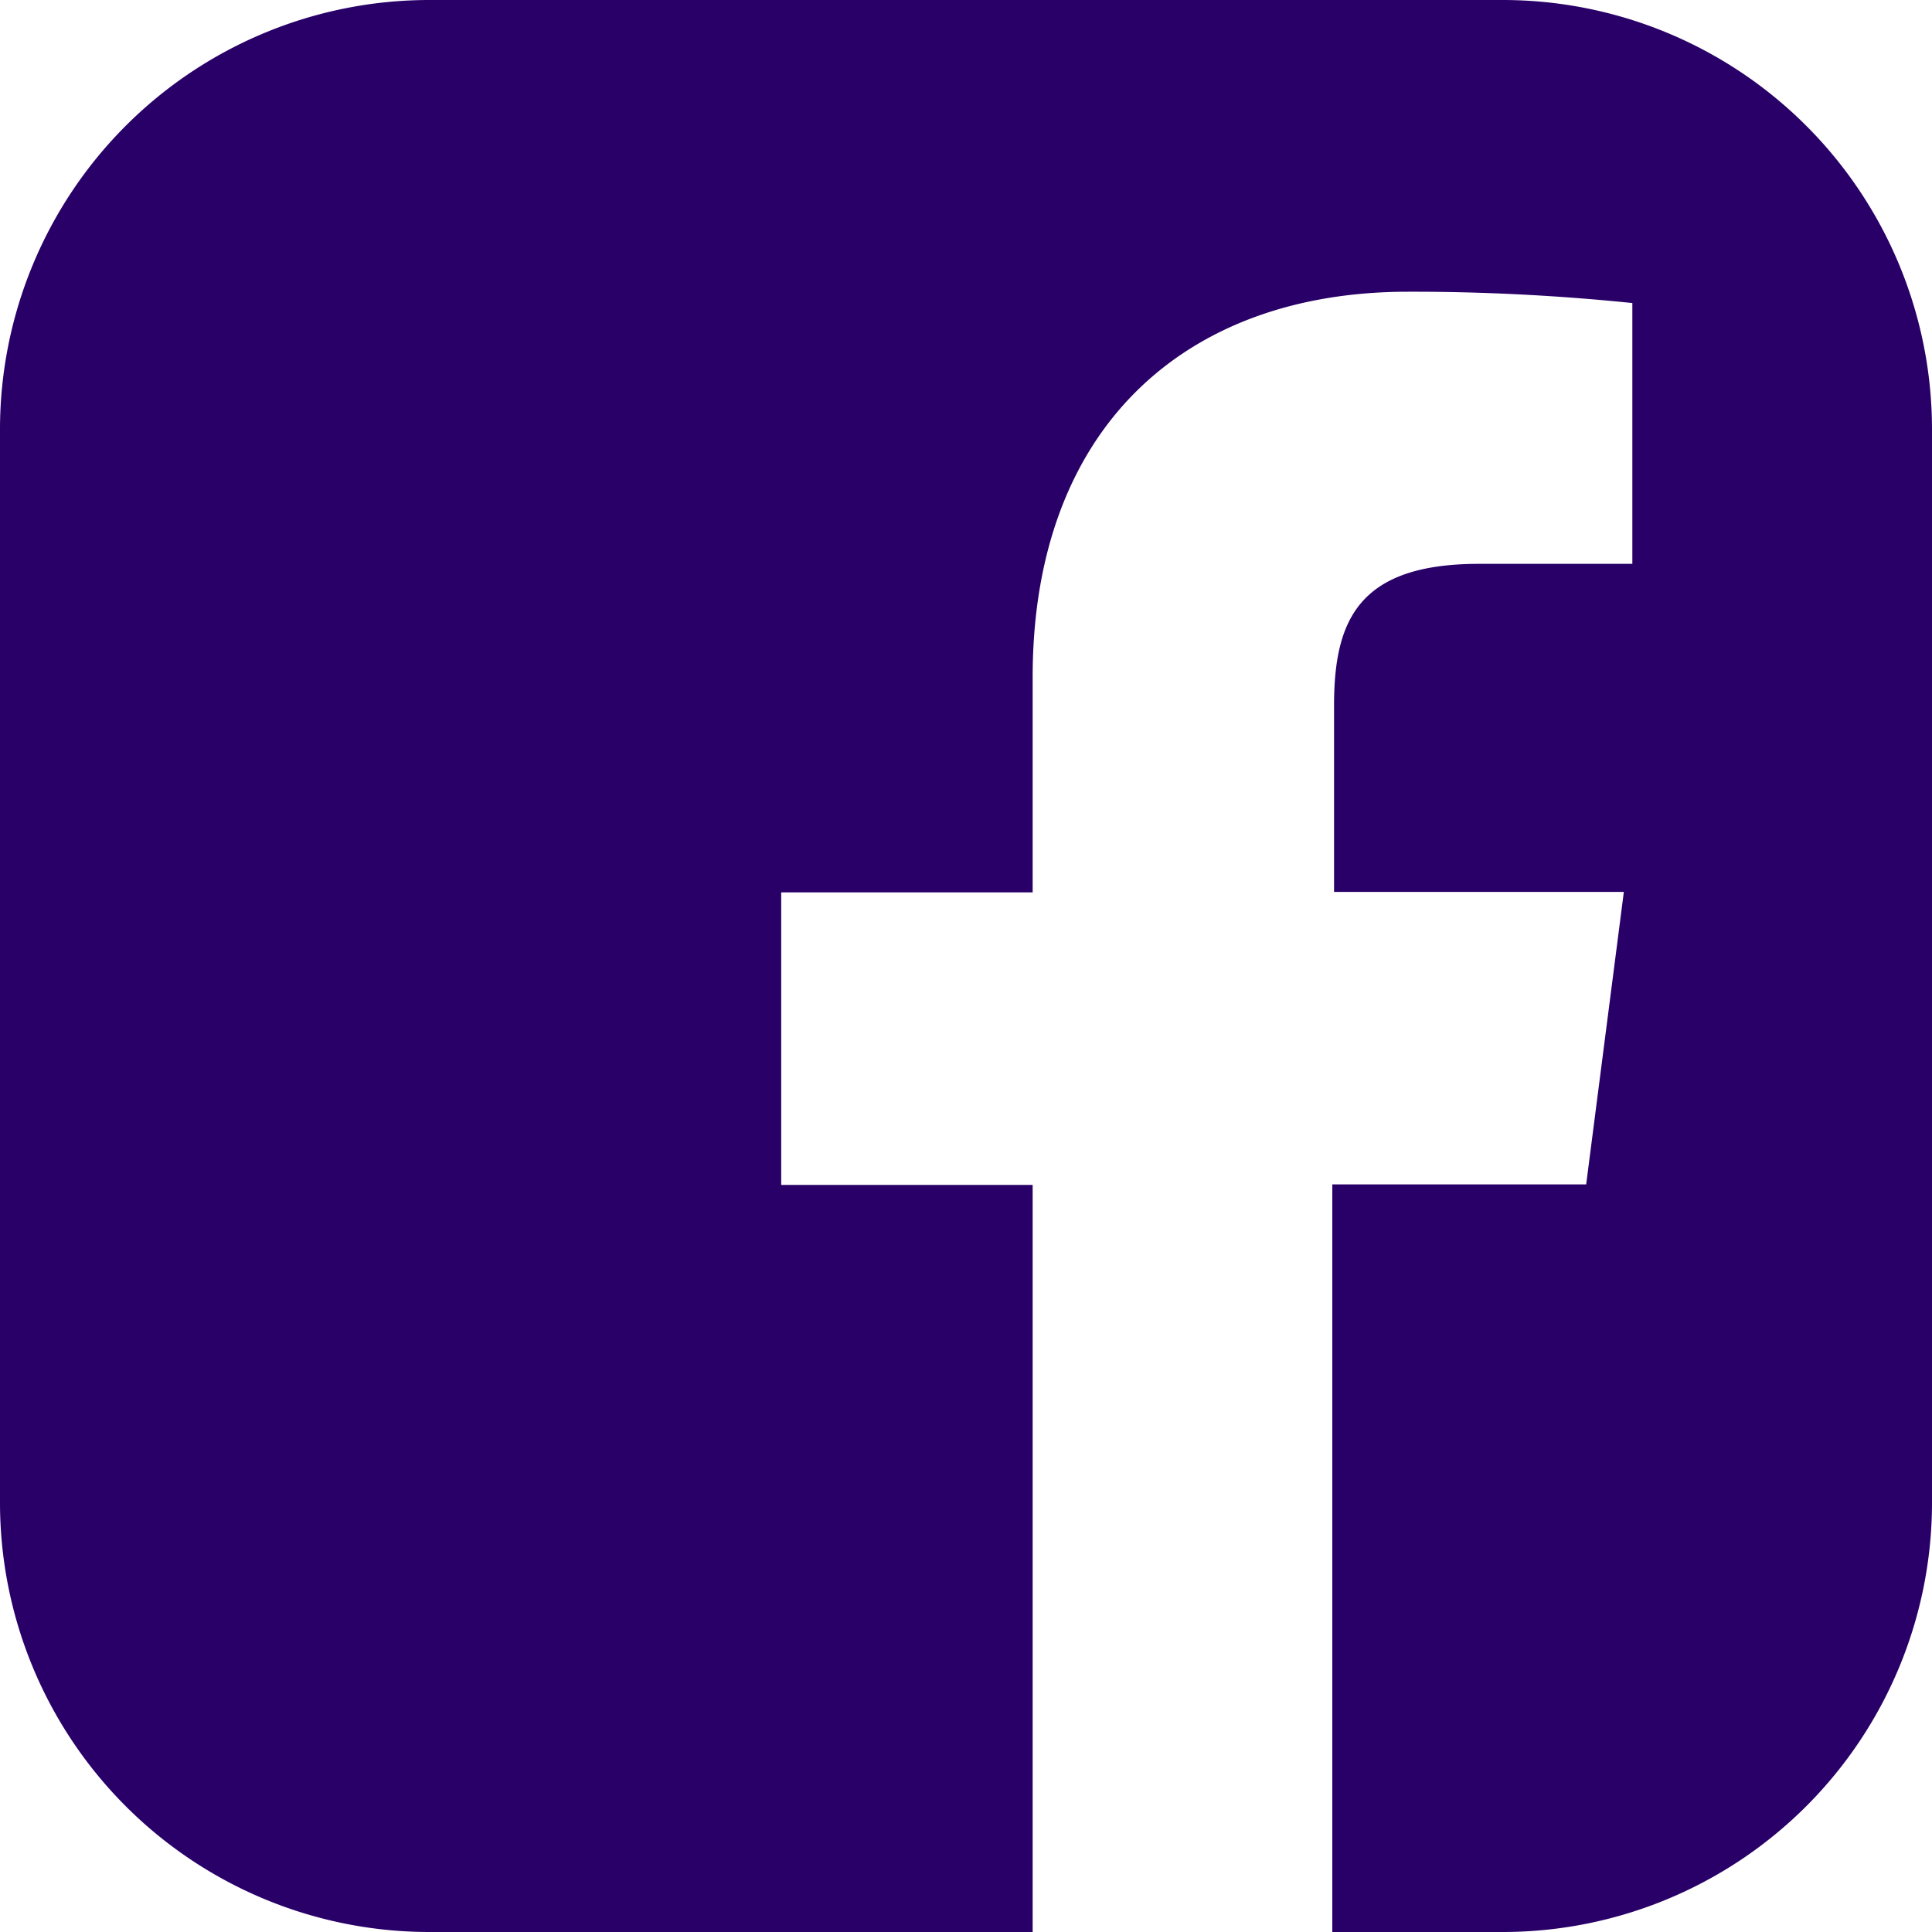 <svg width="20" height="20" fill="none" xmlns="http://www.w3.org/2000/svg"><path d="M15.556 0H4.444A4.445 4.445 0 0 0 0 4.444v11.112A4.445 4.445 0 0 0 4.444 20h6.246v-7.734H8.087V9.238h2.603V7.01c0-2.582 1.579-3.99 3.883-3.99.777-.002 1.553.038 2.325.117v2.7H15.31c-1.255 0-1.5.593-1.5 1.469v1.927h3l-.39 3.028h-2.628V20h1.763A4.445 4.445 0 0 0 20 15.556V4.444A4.445 4.445 0 0 0 15.556 0z" fill="#290068"/></svg>